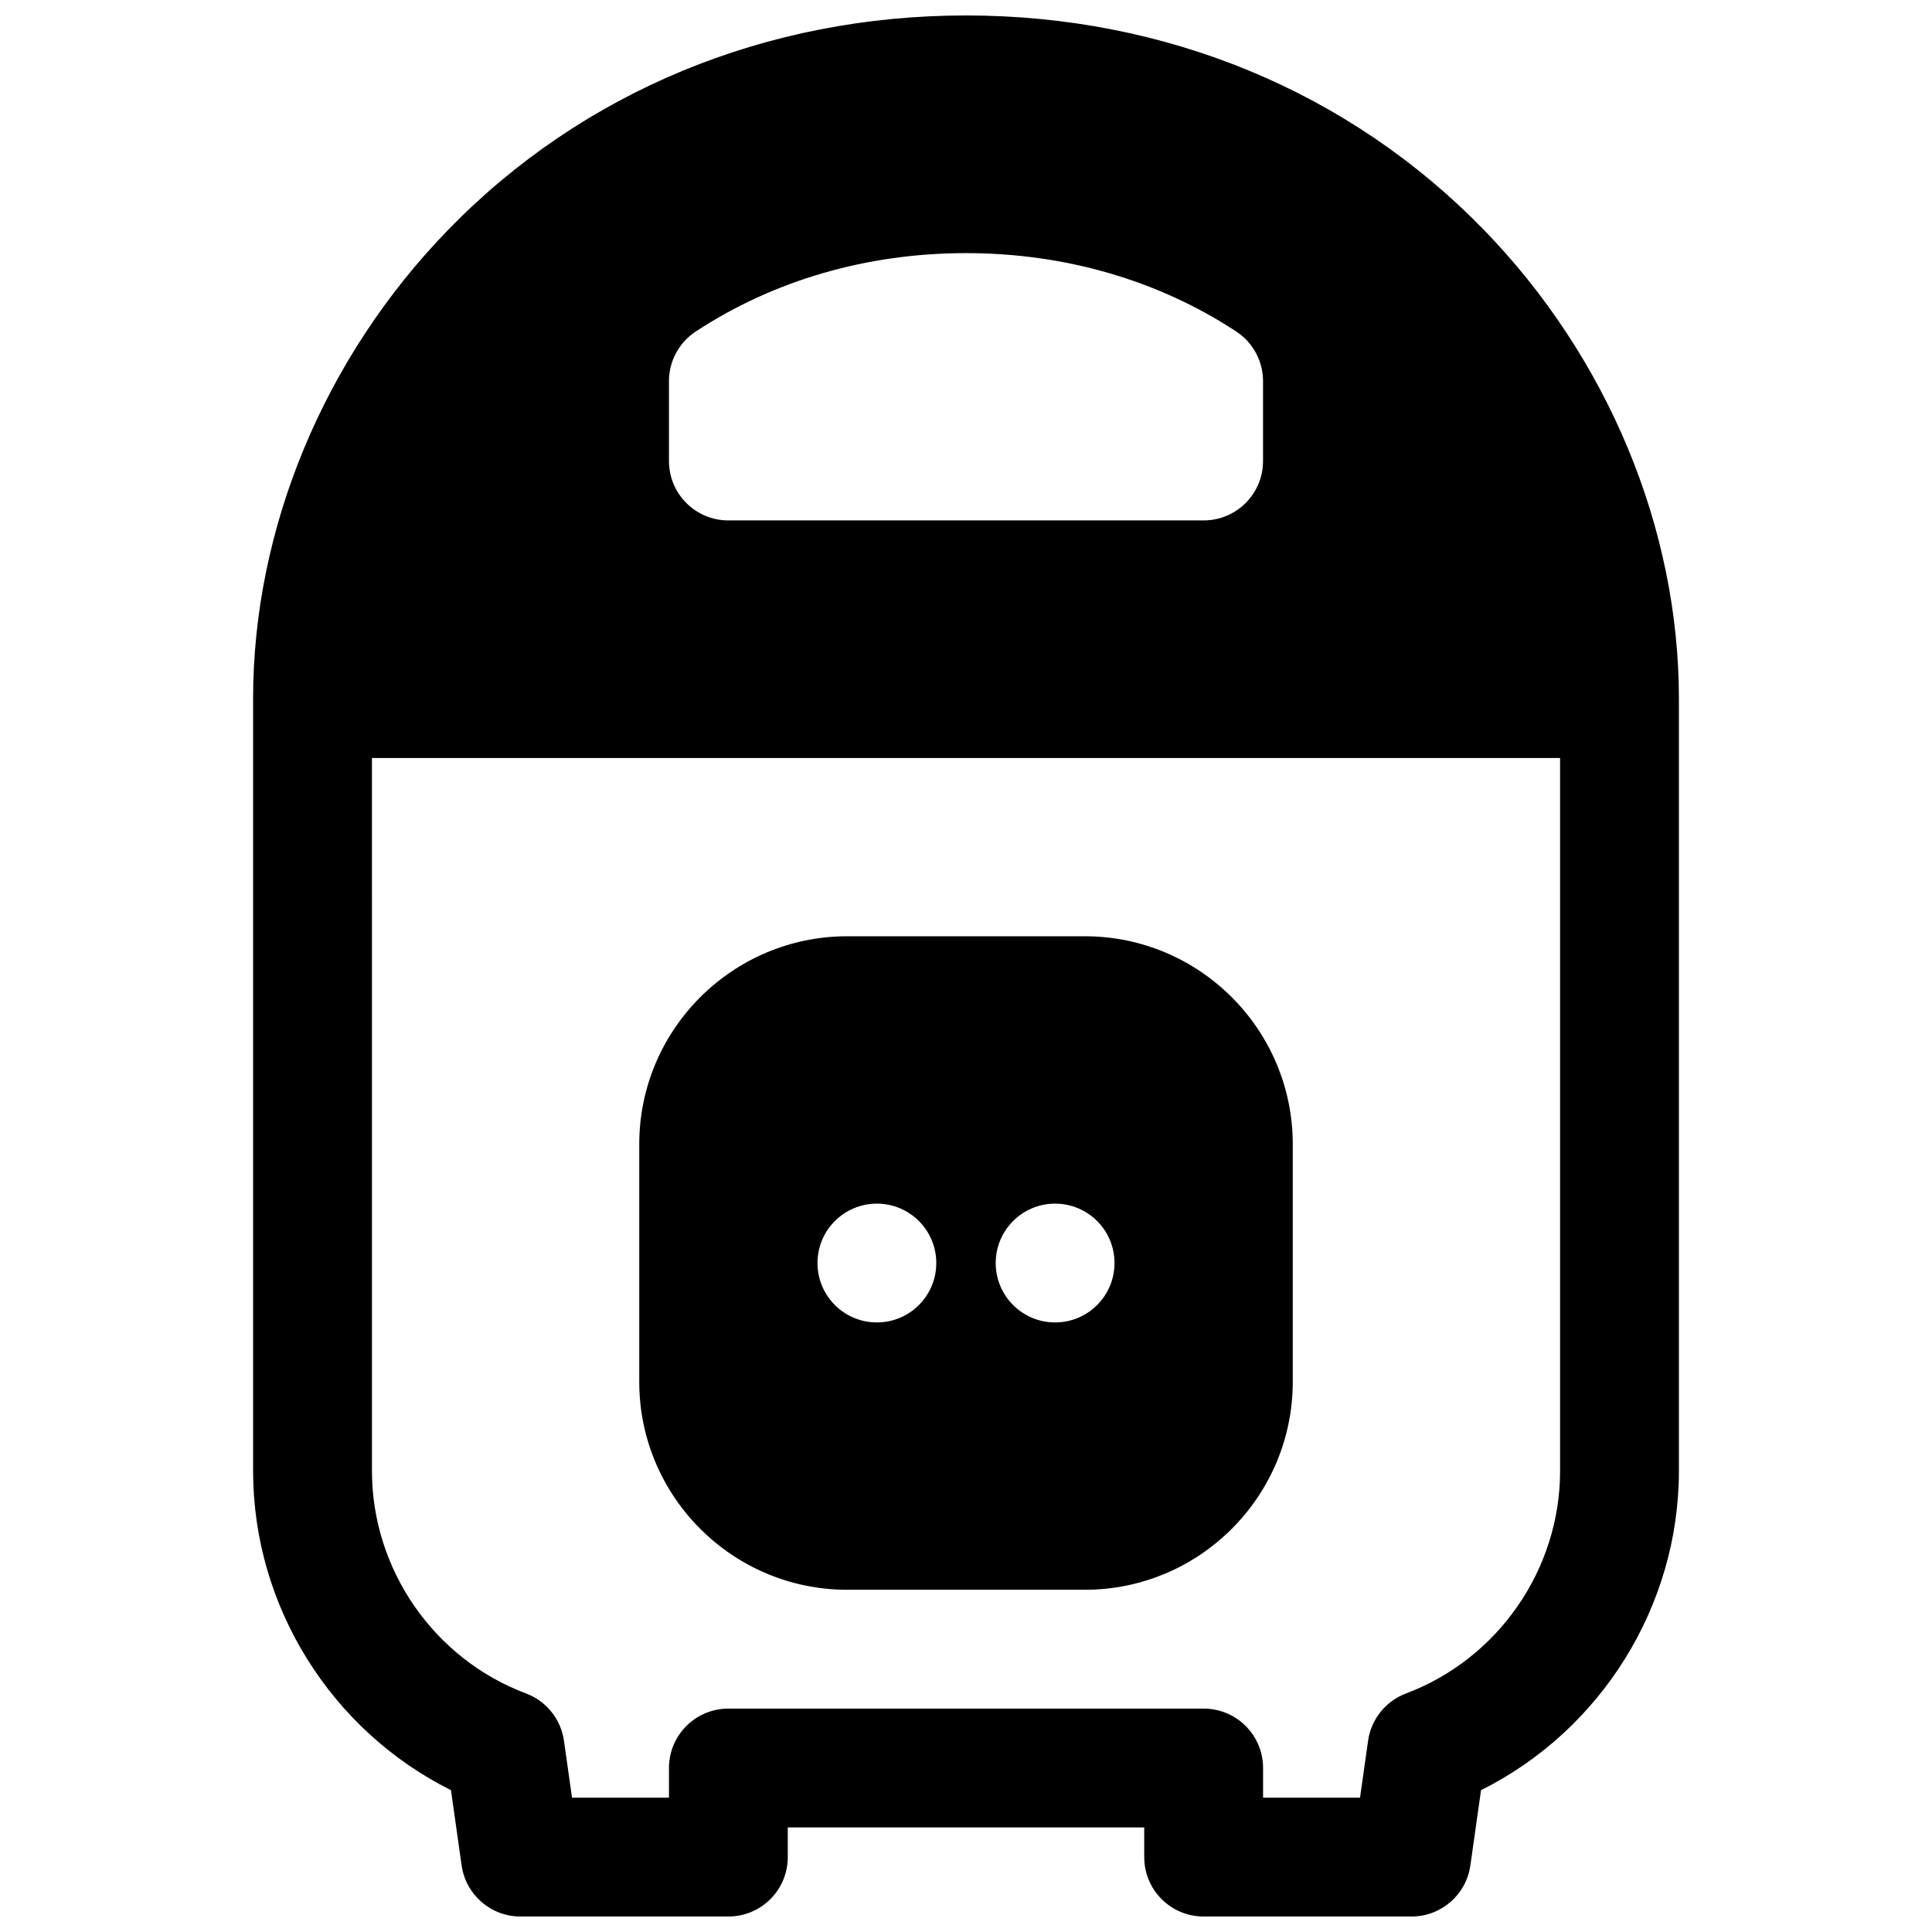 <?xml version="1.0" encoding="UTF-8"?>
<!-- Uploaded to: ICON Repo, www.svgrepo.com, Generator: ICON Repo Mixer Tools -->
<svg width="800px" height="800px" version="1.1" viewBox="144 144 512 512" xmlns="http://www.w3.org/2000/svg">
 <defs>
  <clipPath id="a">
   <path d="m211 148.09h378v503.81h-378z"/>
  </clipPath>
 </defs>
 <g clip-path="url(#a)">
  <path d="m537.19 204.86c-35.59-36.602-84.309-56.766-137.19-56.766-52.883 0-101.6 20.164-137.19 56.766-32.887 33.82-51.738 79.125-51.738 124.29v204.67c0 35.906 20.723 68.781 52.438 84.594l2.824 19.945c1.102 7.766 7.742 13.539 15.586 13.539h55.105c8.699 0 15.742-7.047 15.742-15.742v-7.871h94.465v7.871c0 8.699 7.047 15.742 15.742 15.742h55.105c7.844 0 14.484-5.777 15.586-13.539l2.824-19.945c31.715-15.812 52.438-48.699 52.438-84.594v-204.67c0-45.164-18.863-90.469-51.738-124.29zm-215.91 40.156c0-5.305 2.668-10.242 7.094-13.156 20.684-13.598 45.449-20.781 71.625-20.781 26.176 0 50.934 7.184 71.625 20.781 4.43 2.914 7.094 7.852 7.094 13.156v21.156c0 8.699-7.047 15.742-15.742 15.742l-125.95 0.004c-8.699 0-15.742-7.047-15.742-15.742v-21.156zm236.16 288.8c0 26.098-16.414 49.789-40.836 58.973-5.391 2.027-9.238 6.828-10.047 12.527l-2.137 15.094h-25.691v-7.871c0-8.699-7.047-15.742-15.742-15.742h-125.96c-8.699 0-15.742 7.047-15.742 15.742v7.871h-25.691l-2.137-15.094c-0.809-5.699-4.664-10.508-10.047-12.527-24.434-9.18-40.836-32.875-40.836-58.973l-0.004-188.93h314.87v188.93z"/>
 </g>
 <path d="m431.49 392.12h-62.977c-30.387 0-55.105 24.719-55.105 55.105v62.977c0 30.387 24.719 55.105 55.105 55.105h62.977c30.387 0 55.105-24.719 55.105-55.105v-62.977c0-30.387-24.719-55.105-55.105-55.105zm-55.105 102.34c-8.699 0-15.742-7.047-15.742-15.742 0-8.699 7.047-15.742 15.742-15.742 8.699 0 15.742 7.047 15.742 15.742 0 8.699-7.047 15.742-15.742 15.742zm47.23 0c-8.699 0-15.742-7.047-15.742-15.742 0-8.699 7.047-15.742 15.742-15.742 8.699 0 15.742 7.047 15.742 15.742 0 8.699-7.047 15.742-15.742 15.742z"/>
</svg>